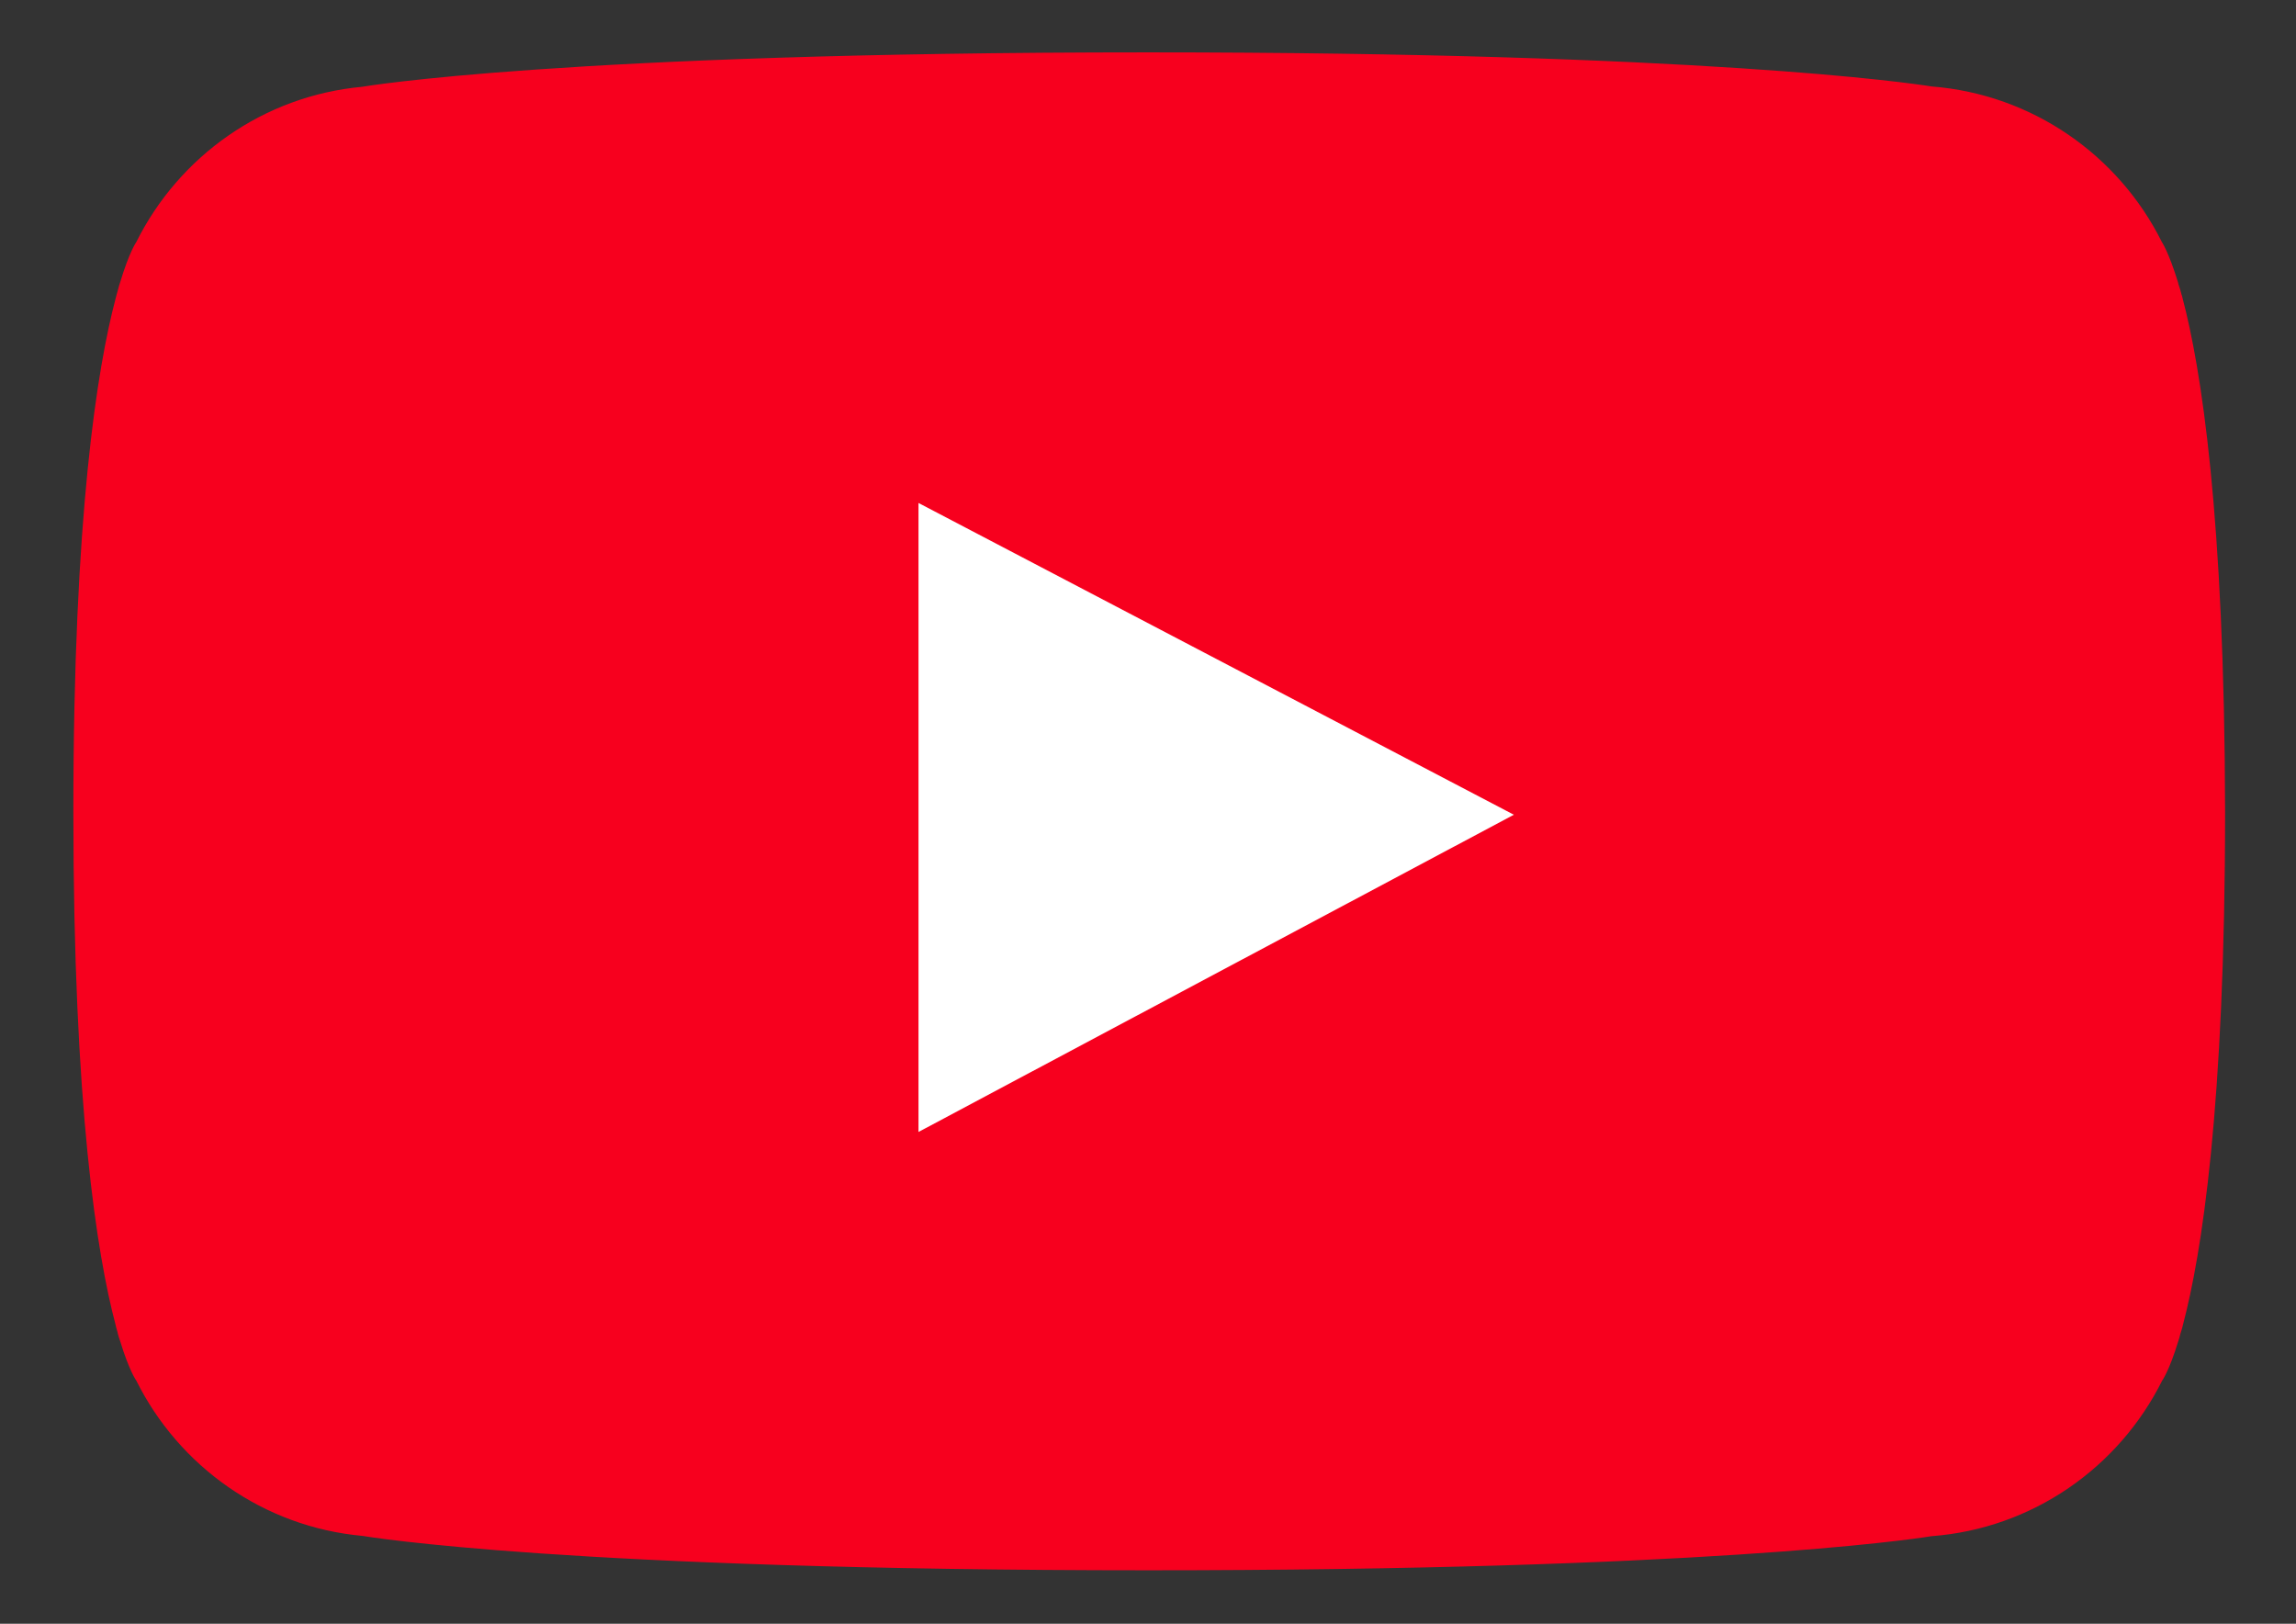 <?xml version="1.0" encoding="UTF-8"?> <!-- Generator: Adobe Illustrator 25.2.3, SVG Export Plug-In . SVG Version: 6.00 Build 0) --> <svg xmlns="http://www.w3.org/2000/svg" xmlns:xlink="http://www.w3.org/1999/xlink" id="Calque_1" x="0px" y="0px" viewBox="0 0 841.9 595.3" style="enable-background:new 0 0 841.9 595.3;" xml:space="preserve"><rect x="0" y="0" width="841.9" height="595.3" fill="#333333" stroke="none"/> <style type="text/css"> .st0{fill:#F7001E;} .st1{fill:#FFFFFF;} </style> <path class="st0" d="M800.3,109.3c-0.1-0.5-0.2-0.9-0.4-1.4c-0.3-1.2-0.6-2.3-1-3.4c-0.1-0.3-0.2-0.5-0.2-0.8c-3.5-11.4-6-15-6-15v0 c-15.8-31.7-47.4-54.1-84.4-57c-7.4-1.2-84.2-12.5-287.4-12.5l0,0.1l0-0.1c-214.4,0-288,12.6-288,12.6l0.1,0 c-36.5,3.3-67.4,25.6-83,56.9v0c0,0-2.6,3.6-6,15c-0.1,0.3-0.2,0.6-0.3,0.9c-0.3,1-0.6,2.1-0.9,3.3c-0.1,0.5-0.3,1-0.4,1.5 c-6.7,25.4-15.5,79.3-15.5,188.1c0,0,0,0,0,0c0,0,0,0,0,0c0,108.6,8.7,162.5,15.4,187.9c0.2,1,0.5,2,0.8,3c0,0.2,0.1,0.4,0.1,0.5 c0.2,0.9,0.5,1.7,0.8,2.6c3.4,11.2,6,14.7,6,14.7v0c15.6,31.3,46.5,53.6,83,56.9c1.7,0.3,76,12.6,288,12.6l0-0.1l0,0.1 c201.5,0,278.7-11.1,287.2-12.5c37.2-2.8,68.8-25.3,84.6-57v0c0,0,2.6-3.5,6-14.7c0.3-0.8,0.5-1.7,0.7-2.5c0.1-0.2,0.1-0.4,0.2-0.6 c0.3-1,0.6-1.9,0.8-2.9c6.7-25.4,15.4-79.3,15.4-187.9c0,0,0,0,0,0c0,0,0,0,0,0C815.7,188.5,807,134.6,800.3,109.3z"></path> <polygon class="st1" points="336.8,415 336.8,184.4 555.1,298.7 "></polygon> </svg> 